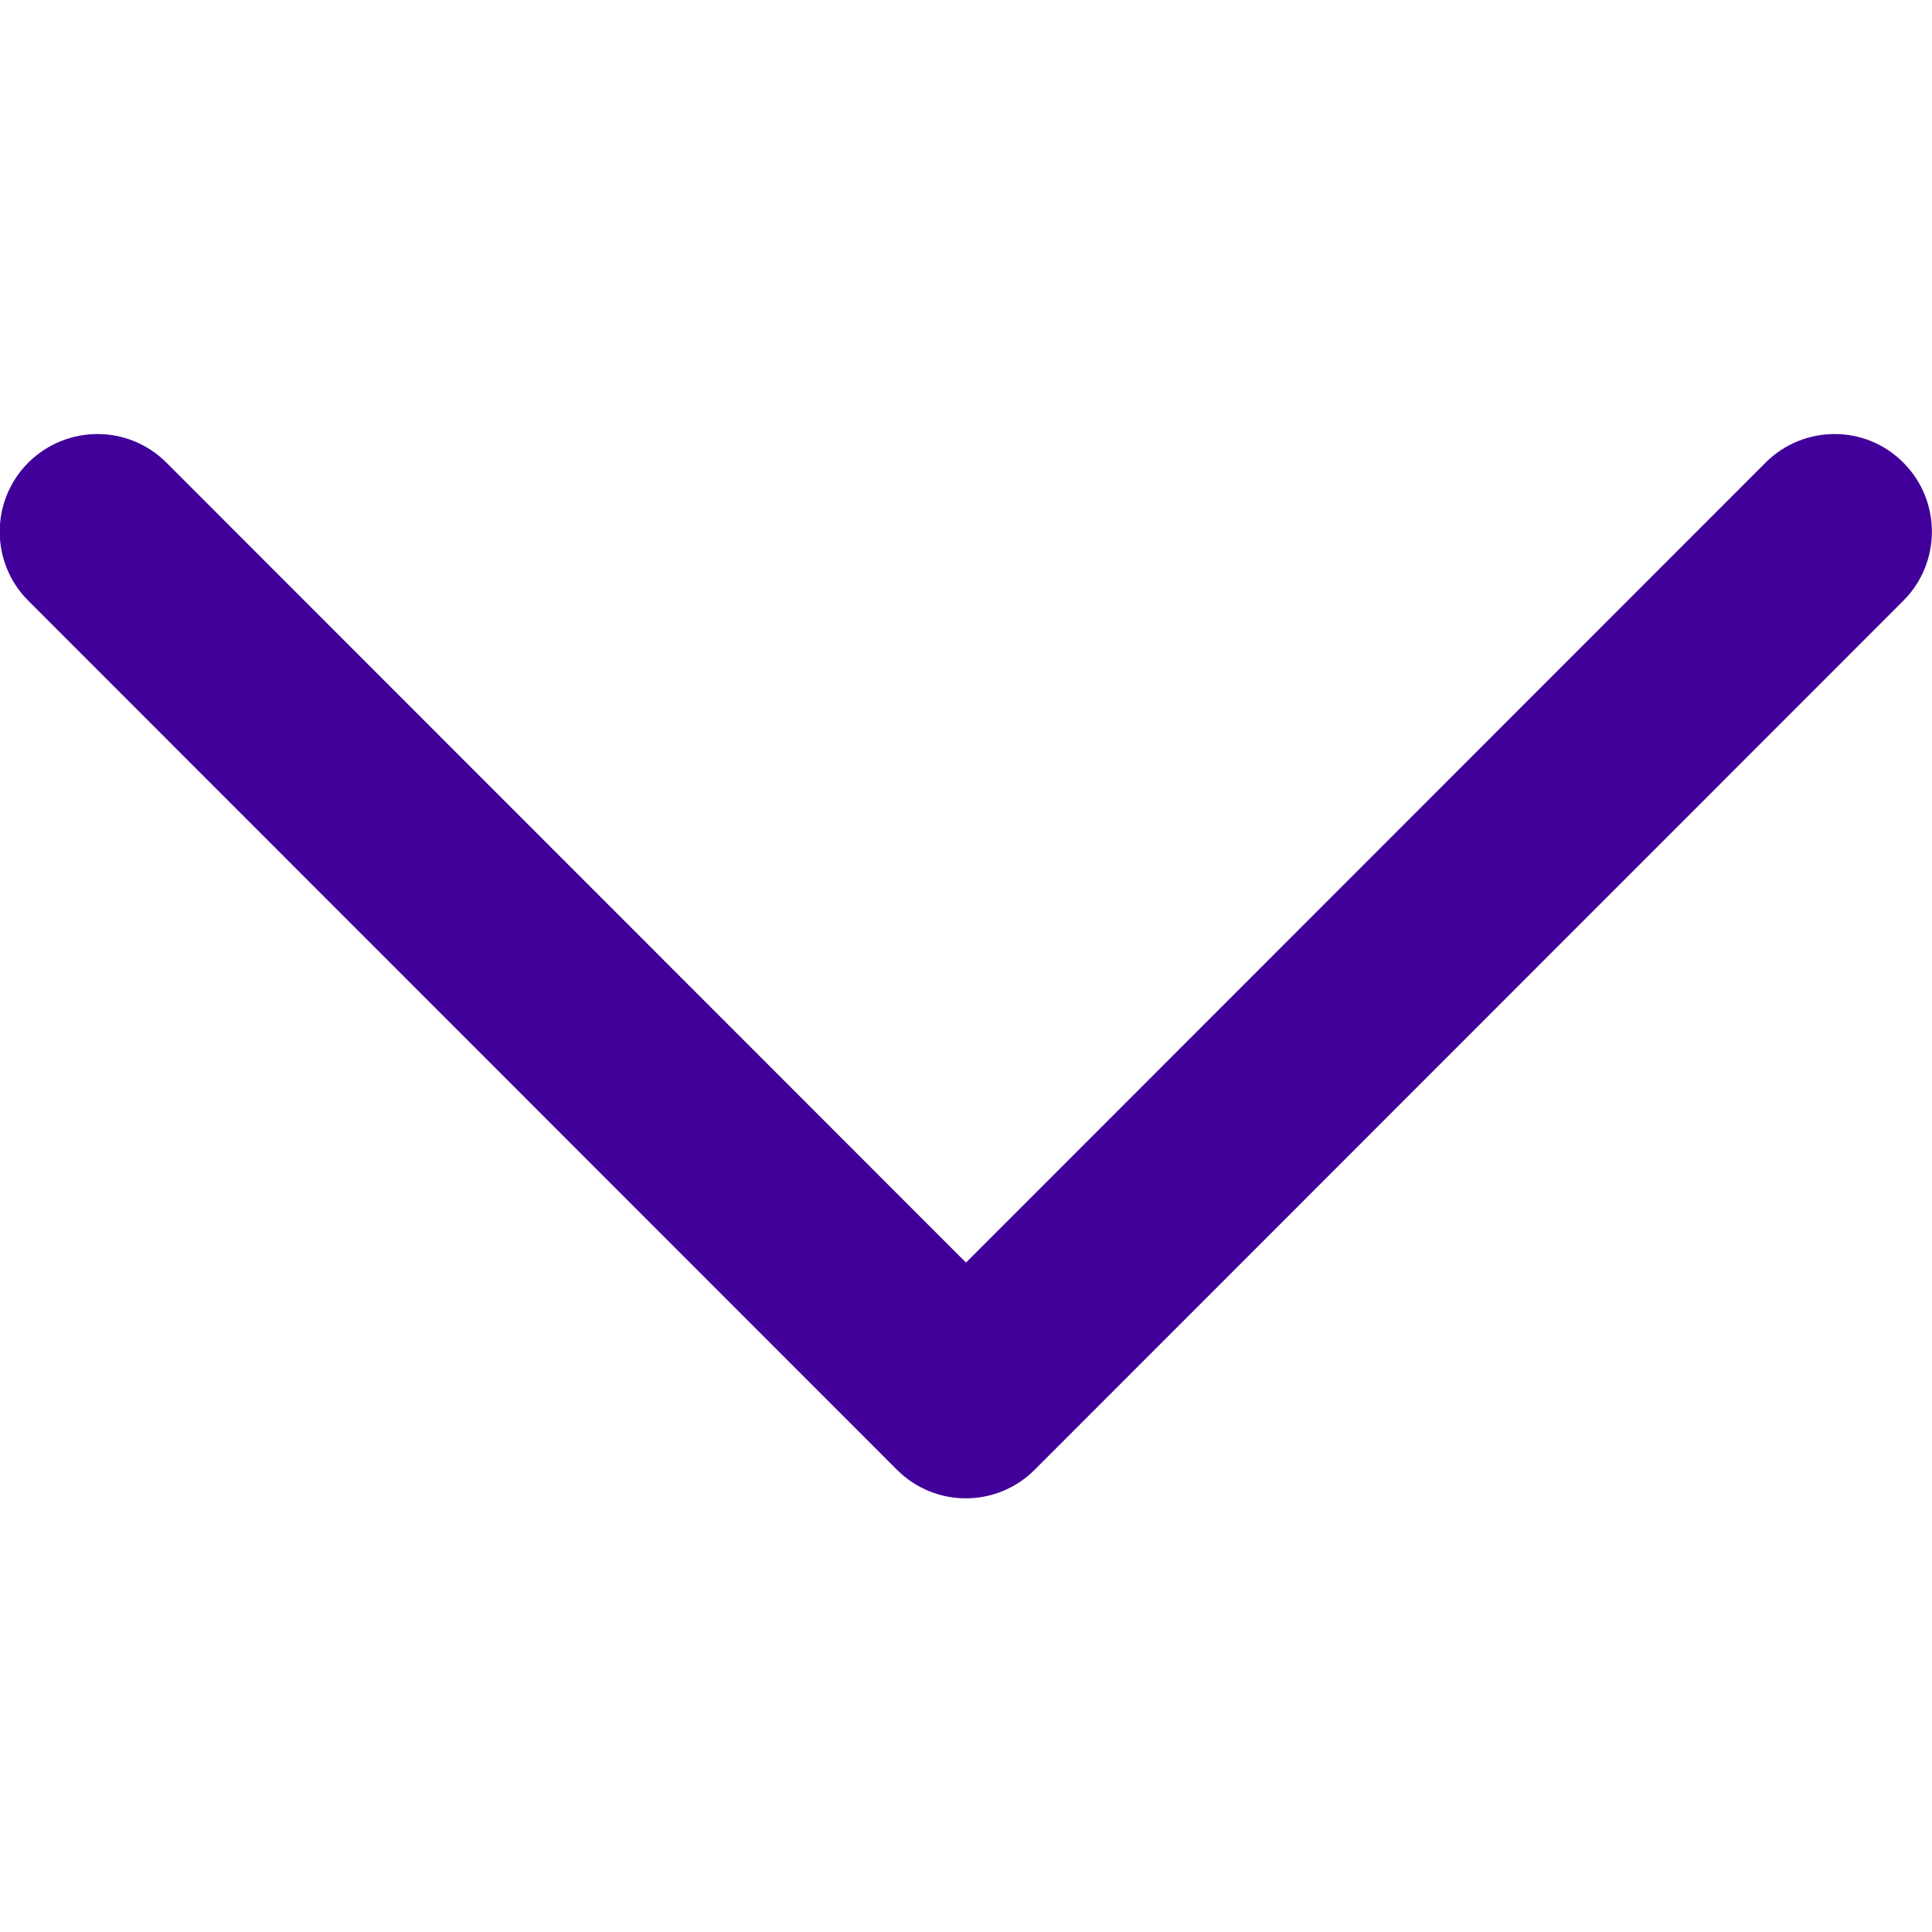<?xml version="1.0" encoding="utf-8"?>
<!-- Generator: Adobe Illustrator 23.0.0, SVG Export Plug-In . SVG Version: 6.00 Build 0)  -->
<svg version="1.1" id="Layer_1" xmlns:svgjs="http://svgjs.com/svgjs"
	 xmlns="http://www.w3.org/2000/svg" xmlns:xlink="http://www.w3.org/1999/xlink" x="0px" y="0px" viewBox="0 0 512 512"
	 style="enable-background:new 0 0 512 512;" xml:space="preserve">
<style type="text/css">
	.st0{fill:#410099;}
</style>
<g>
	<g>
		<path id="Expand_More" class="st0" d="M467.9,122.6L256,334.6l-211.9-212c-10.1-10.1-26.4-10.1-36.6,0
			c-10.1,10.1-10.1,26.5,0,36.6l230.2,230.3l0,0l0,0c10.1,10.1,26.4,10.1,36.5,0l230.2-230.3c10.1-10.1,10.1-26.5,0-36.6
			C494.4,112.5,478,112.5,467.9,122.6z"/>
	</g>
</g>
</svg>
